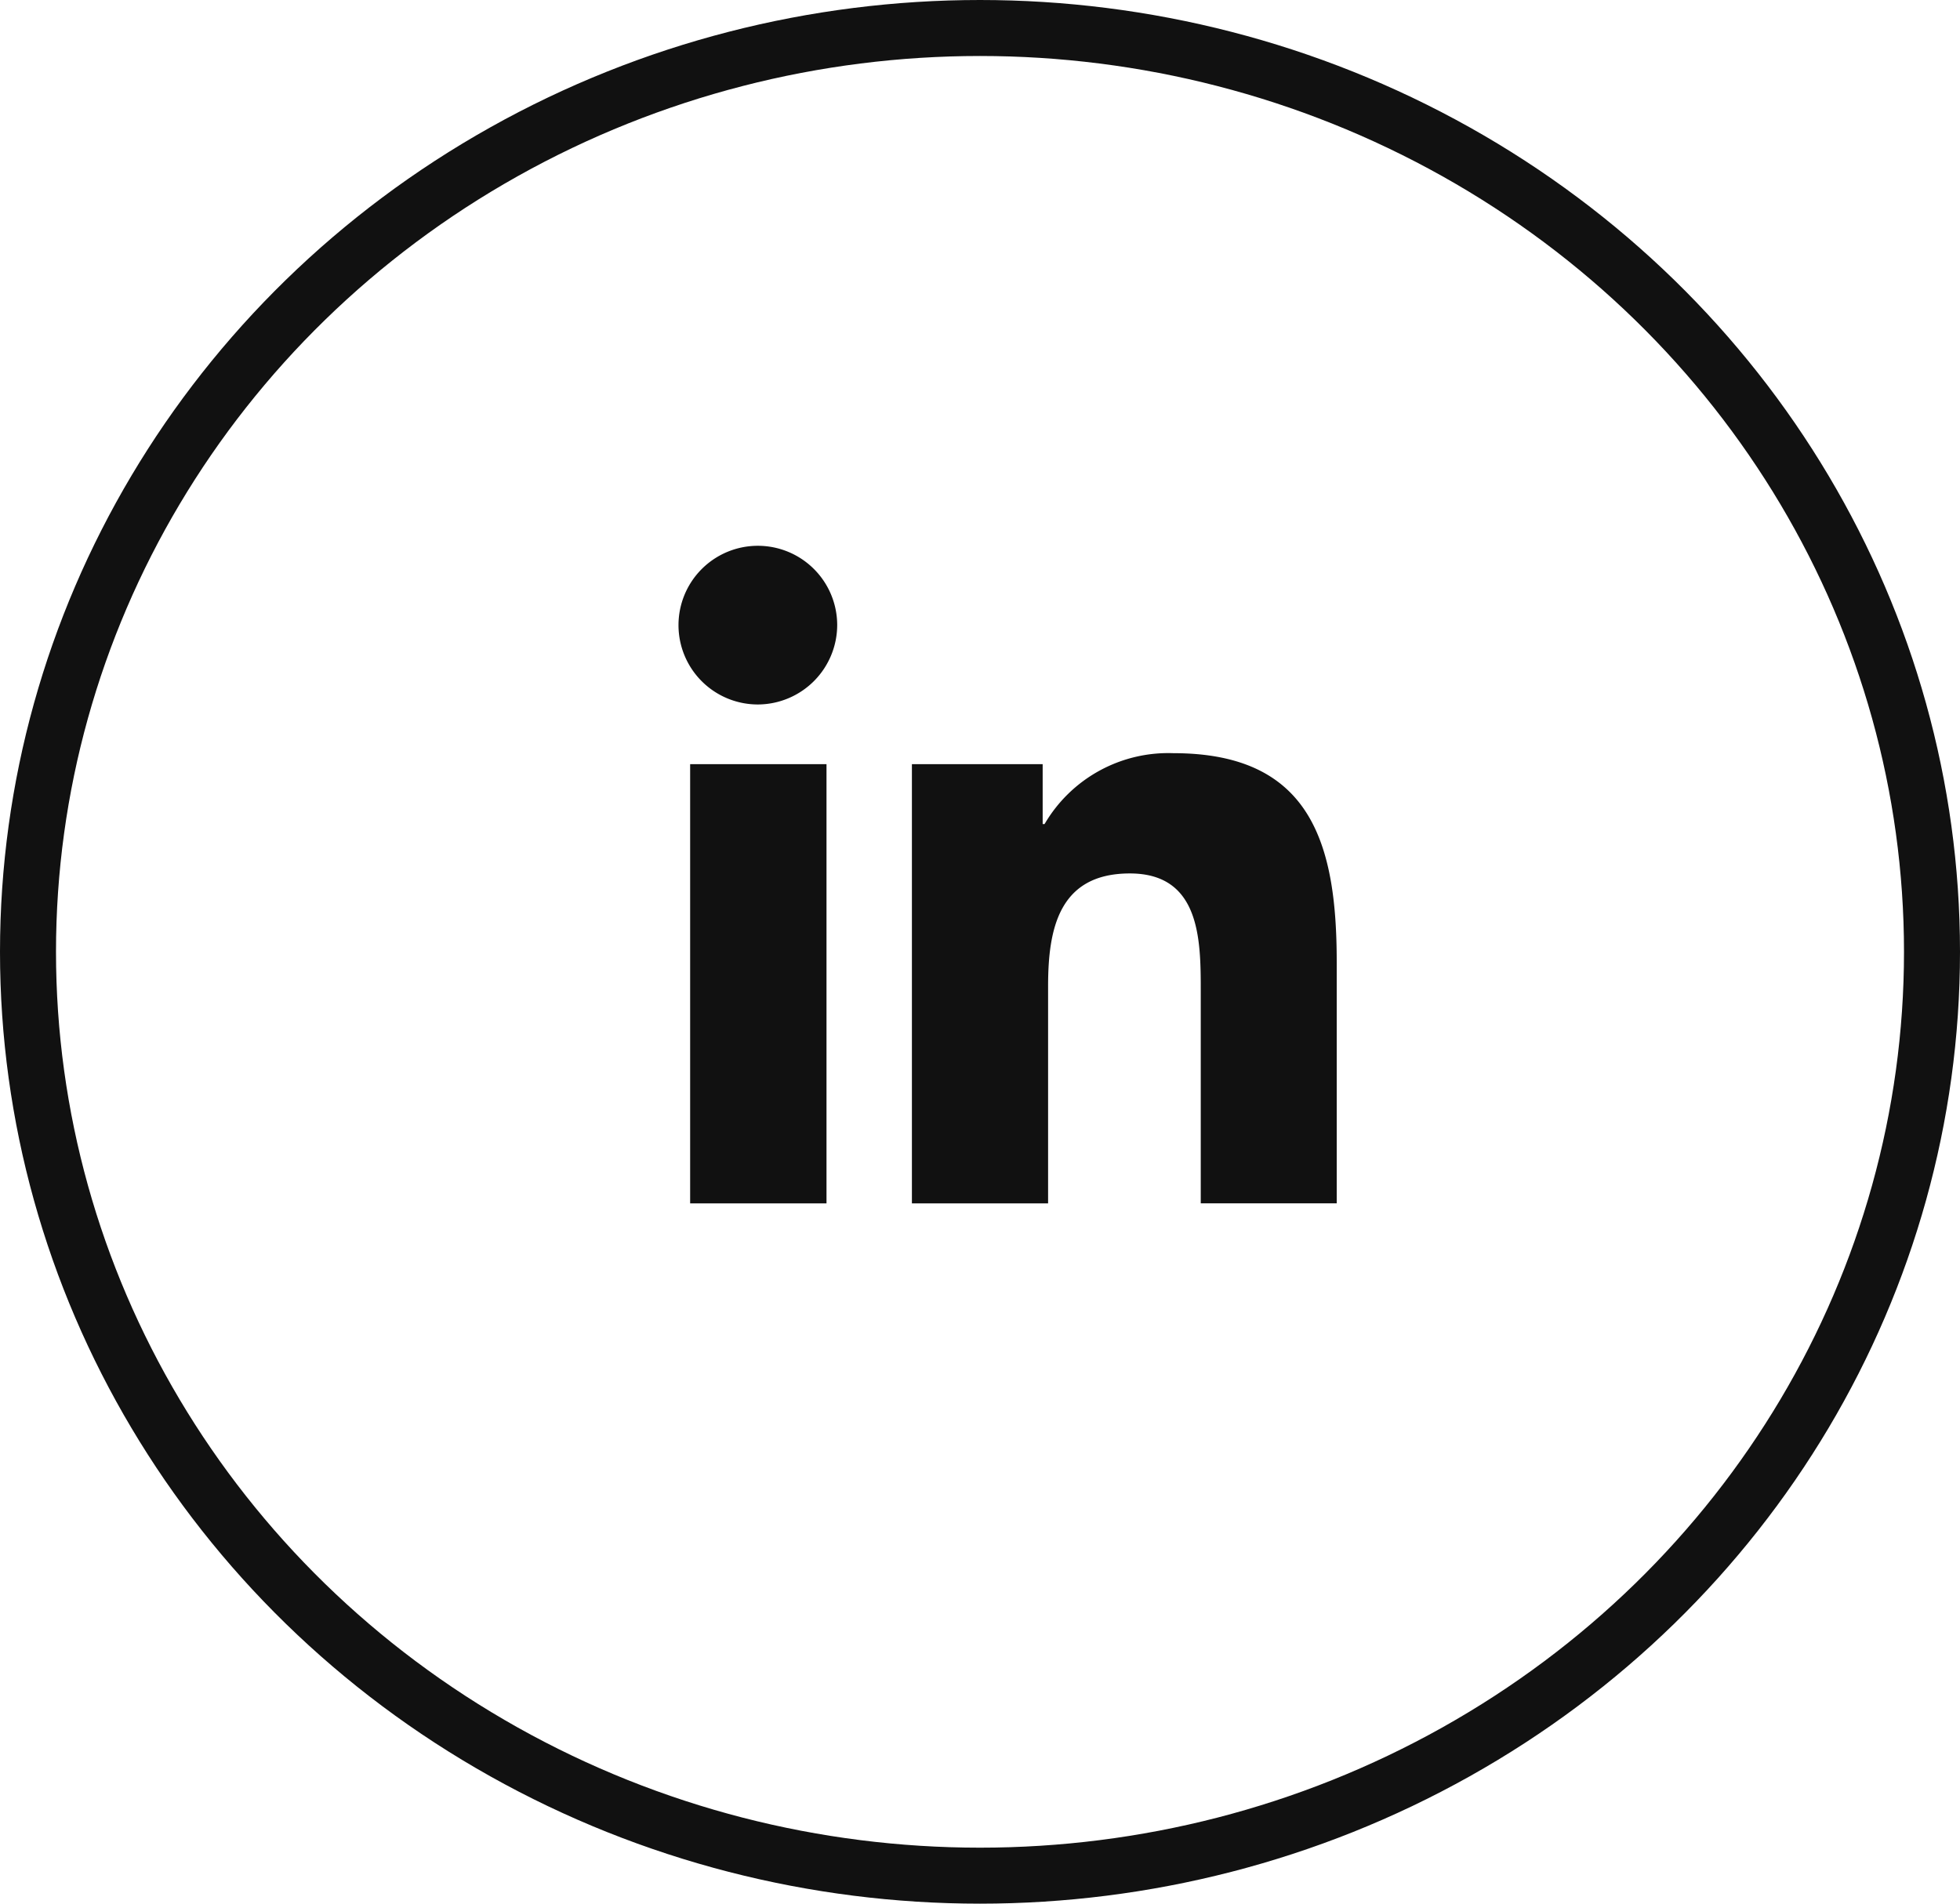 <?xml version="1.0" encoding="UTF-8"?>
<svg xmlns="http://www.w3.org/2000/svg" id="Component_23_10" data-name="Component 23 – 10" width="35" height="34" viewBox="0 0 35 34">
  <path id="Icon_awesome-linkedin-in" data-name="Icon awesome-linkedin-in" d="M2.629,11.745H.194V3.9H2.629ZM1.41,2.834A1.417,1.417,0,1,1,2.82,1.411,1.422,1.422,0,0,1,1.41,2.834Zm10.332,8.91H9.312V7.928c0-.91-.018-2.076-1.266-2.076-1.266,0-1.46.988-1.46,2.011v3.882H4.154V3.9H6.489v1.07h.034a2.558,2.558,0,0,1,2.3-1.266c2.464,0,2.917,1.623,2.917,3.73v4.307Z" transform="translate(12.13 9.748)" fill="#111"></path>
  <g id="Ellipse_125" data-name="Ellipse 125" fill="none" stroke="#111" stroke-width="1">
    <ellipse cx="17.5" cy="17" rx="17.5" ry="17" stroke="none"></ellipse>
    <ellipse cx="17.5" cy="17" rx="17" ry="16.5" fill="none"></ellipse>
  </g>
</svg>
